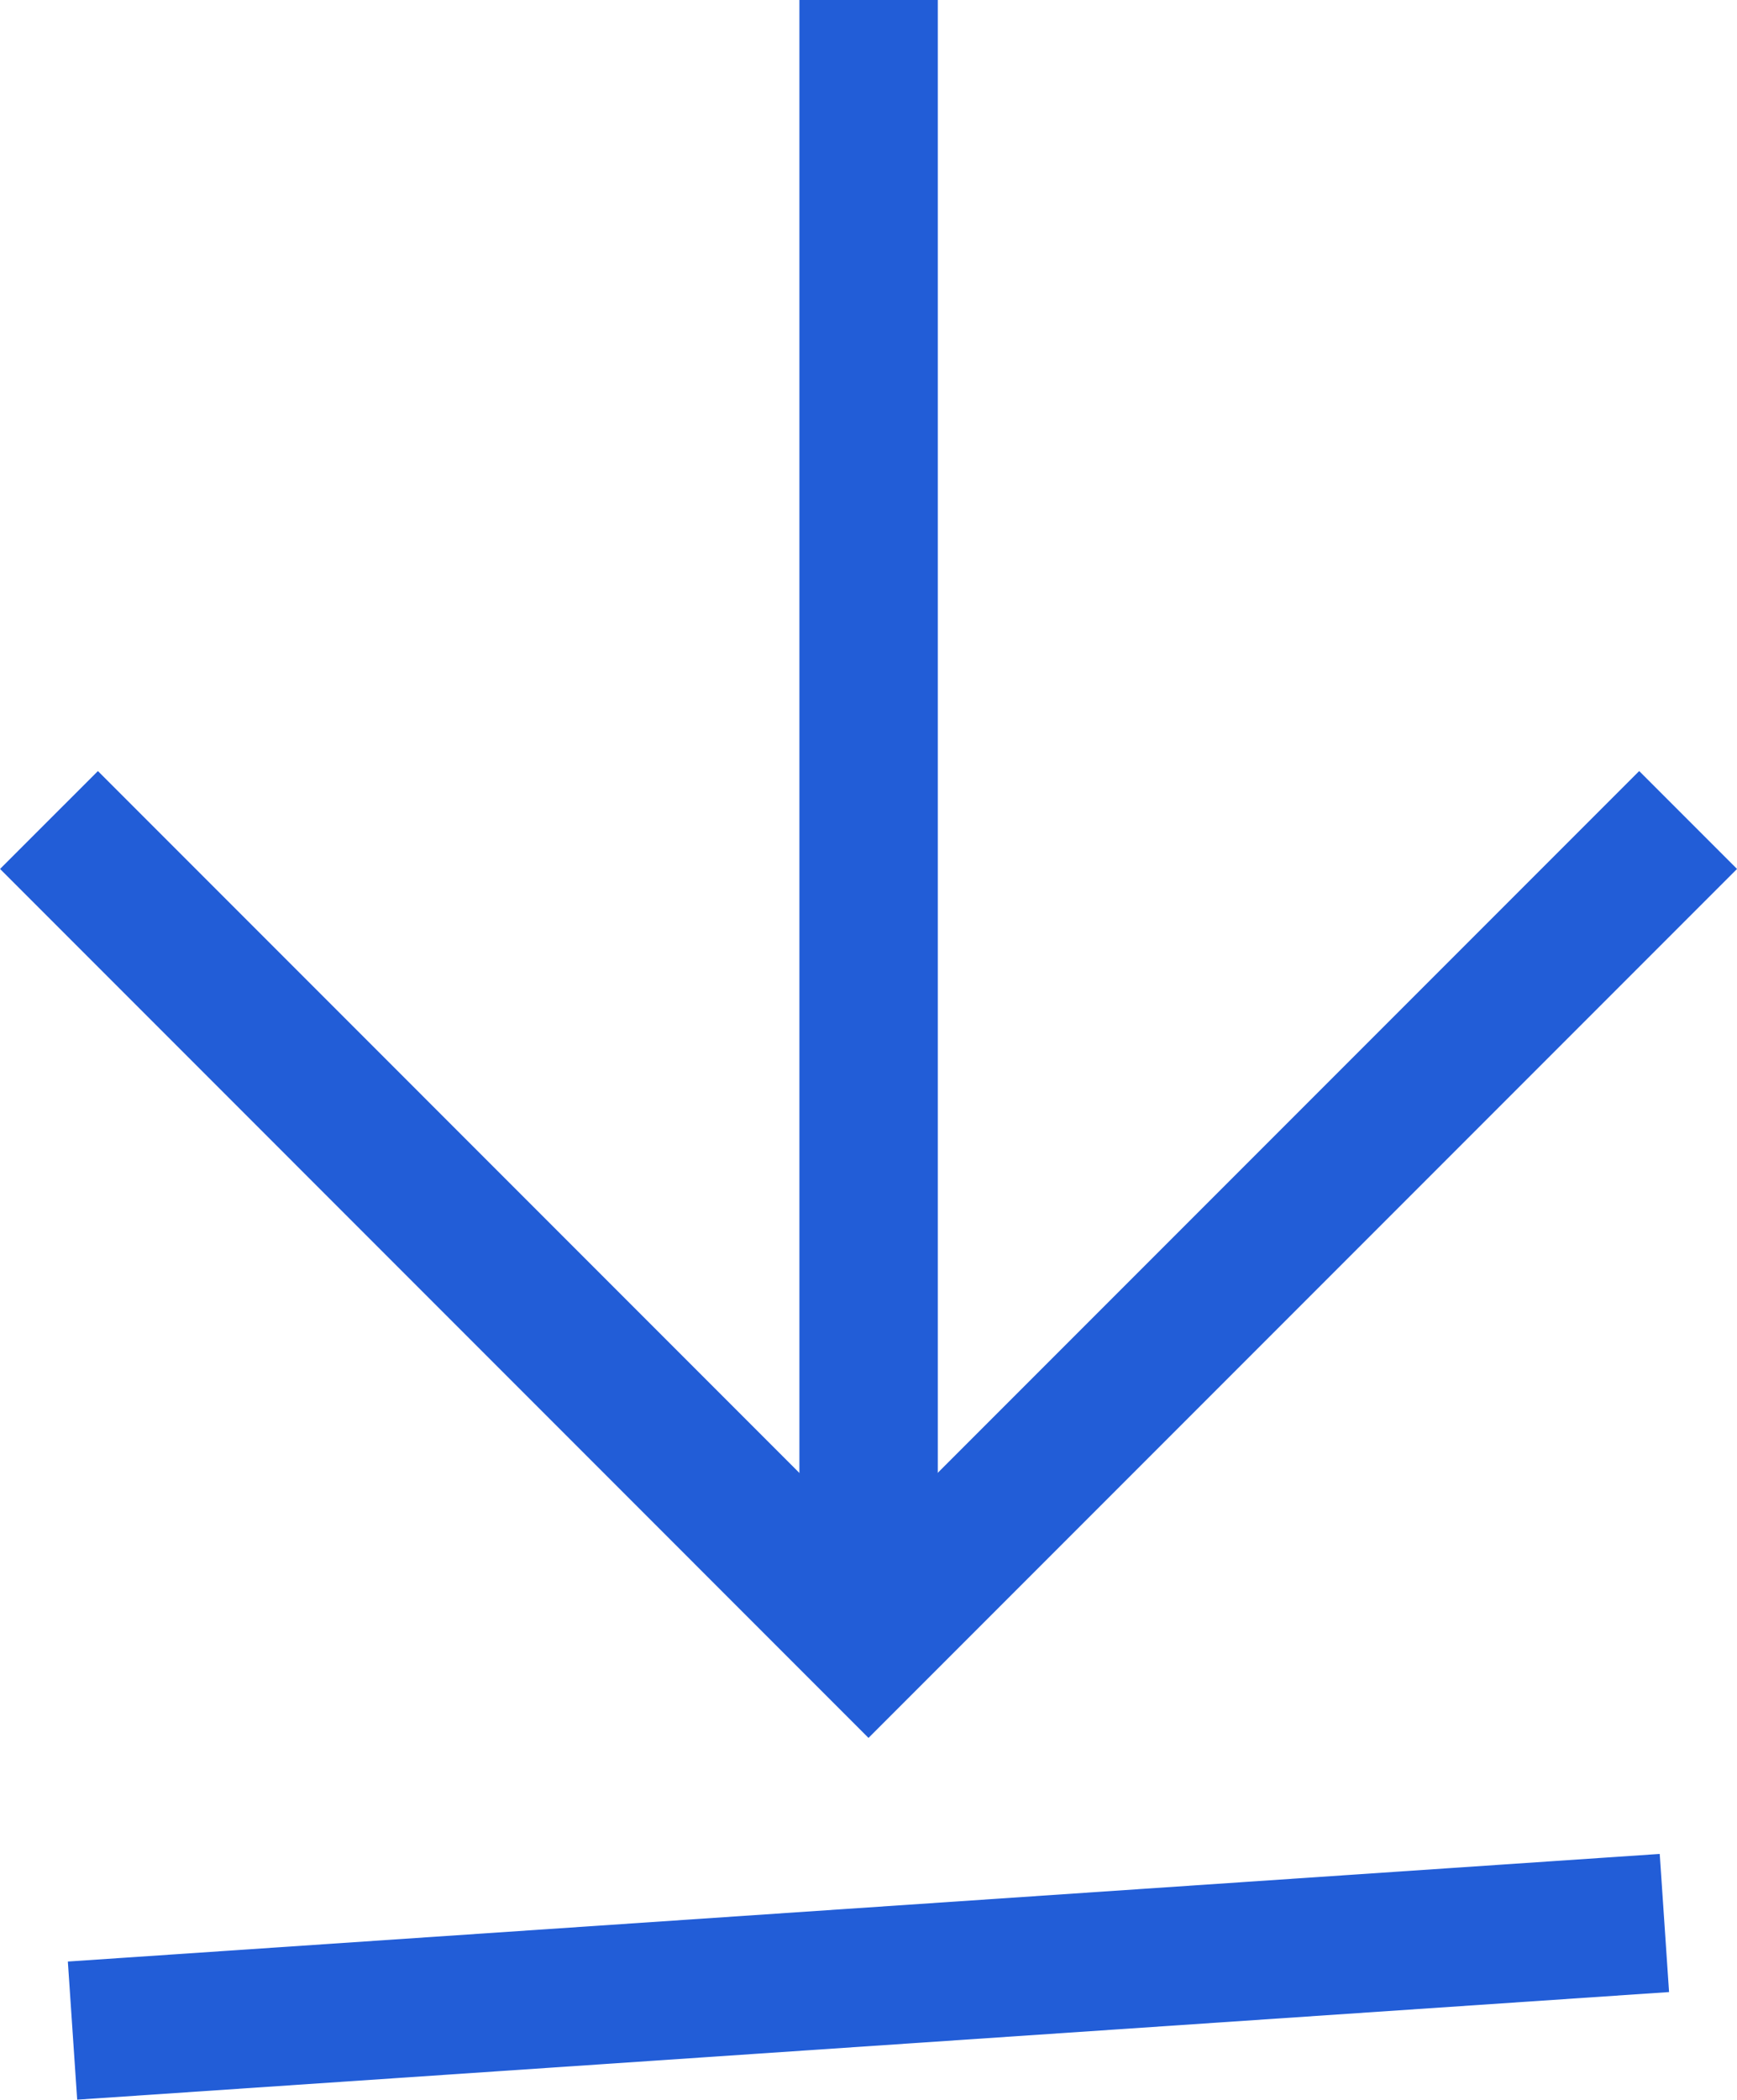 <?xml version="1.0" encoding="UTF-8"?> <svg xmlns="http://www.w3.org/2000/svg" width="18.828" height="22.749" viewBox="0 0 18.828 22.749"><g id="Grupo_4126" data-name="Grupo 4126" transform="translate(19448.177 19161.795)"><line id="Línea_1005" data-name="Línea 1005" y1="1.166" x2="17.255" transform="translate(-19447.391 -19140.961)" fill="none" stroke="#225dd7" stroke-miterlimit="10" stroke-width="1.5"></line><path id="Trazado_987" data-name="Trazado 987" d="M18.121,8.044,9.237,16.928.354,8.044" transform="translate(-19448 -19160.955)" fill="none" stroke="#225dd7" stroke-miterlimit="10" stroke-width="1.5"></path><line id="Línea_1006" data-name="Línea 1006" y1="17.768" transform="translate(-19438.762 -19161.795)" fill="none" stroke="#225dd7" stroke-miterlimit="10" stroke-width="1.5"></line></g></svg> 